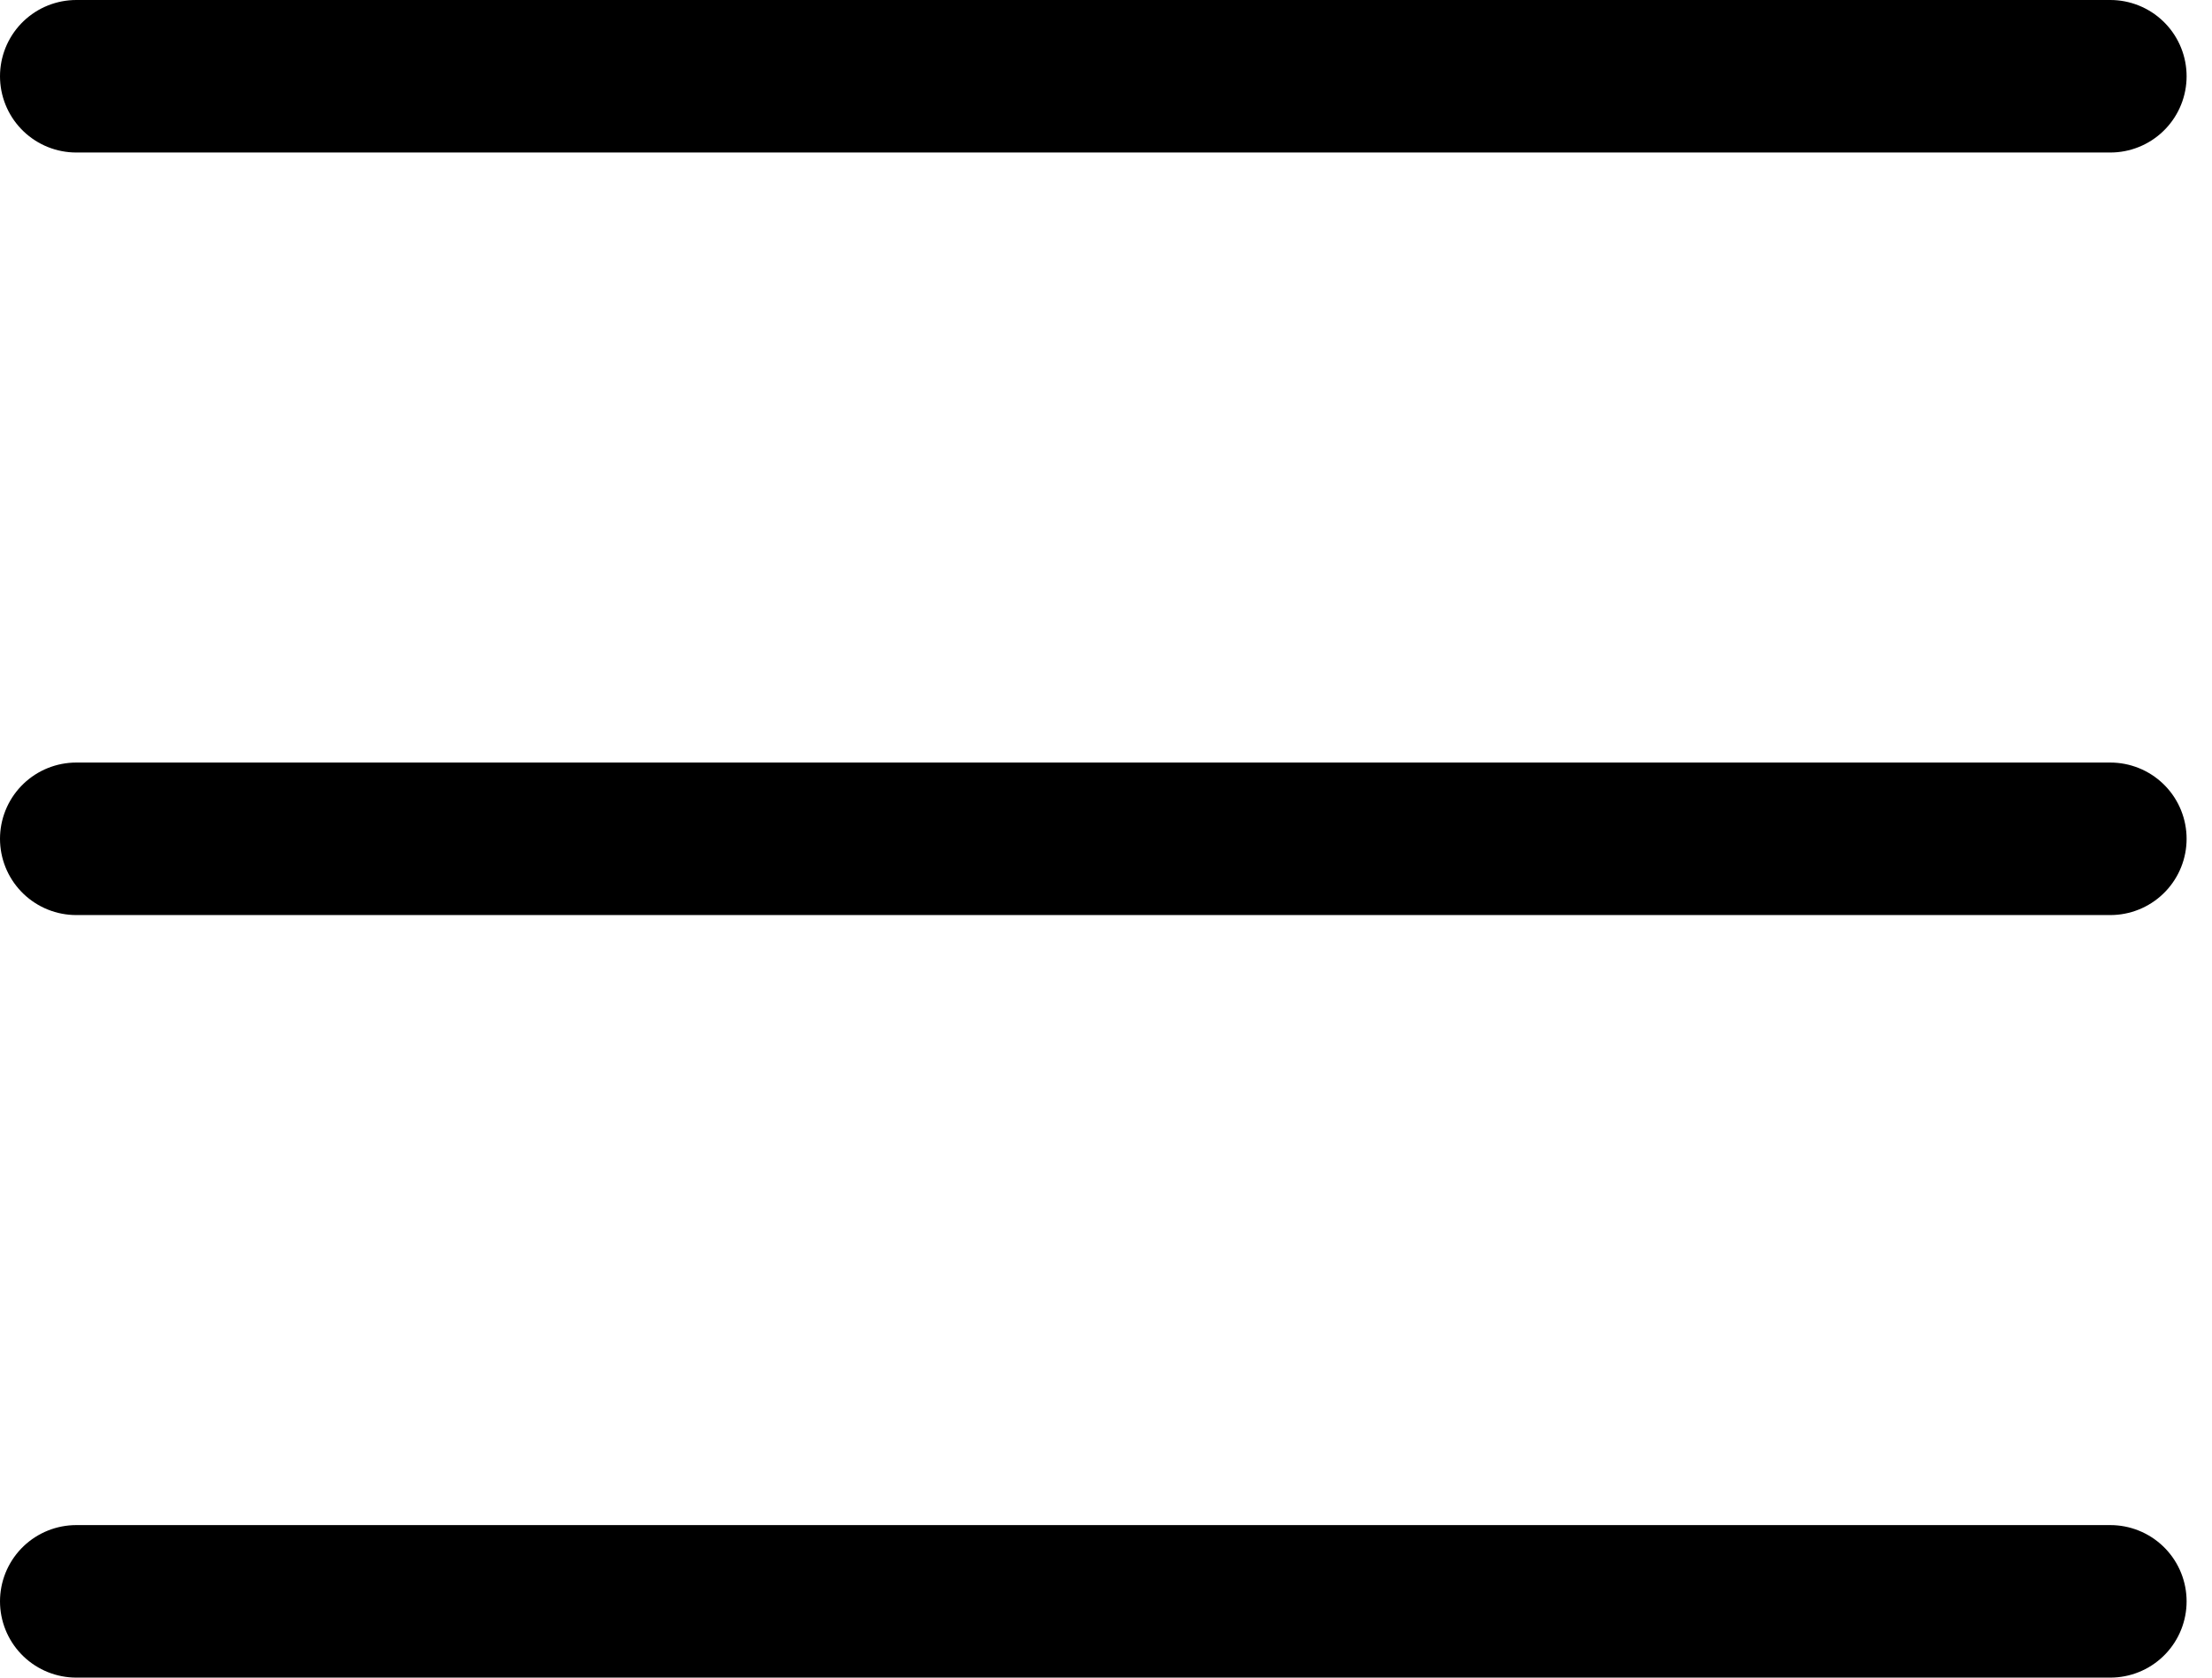 <svg width="29" height="22" viewBox="0 0 29 22" fill="none" xmlns="http://www.w3.org/2000/svg">
<path d="M1 11H27.667M1 1H27.667M1 21H27.667" stroke="black" stroke-width="2" stroke-linecap="round" stroke-linejoin="round"/>
</svg>
